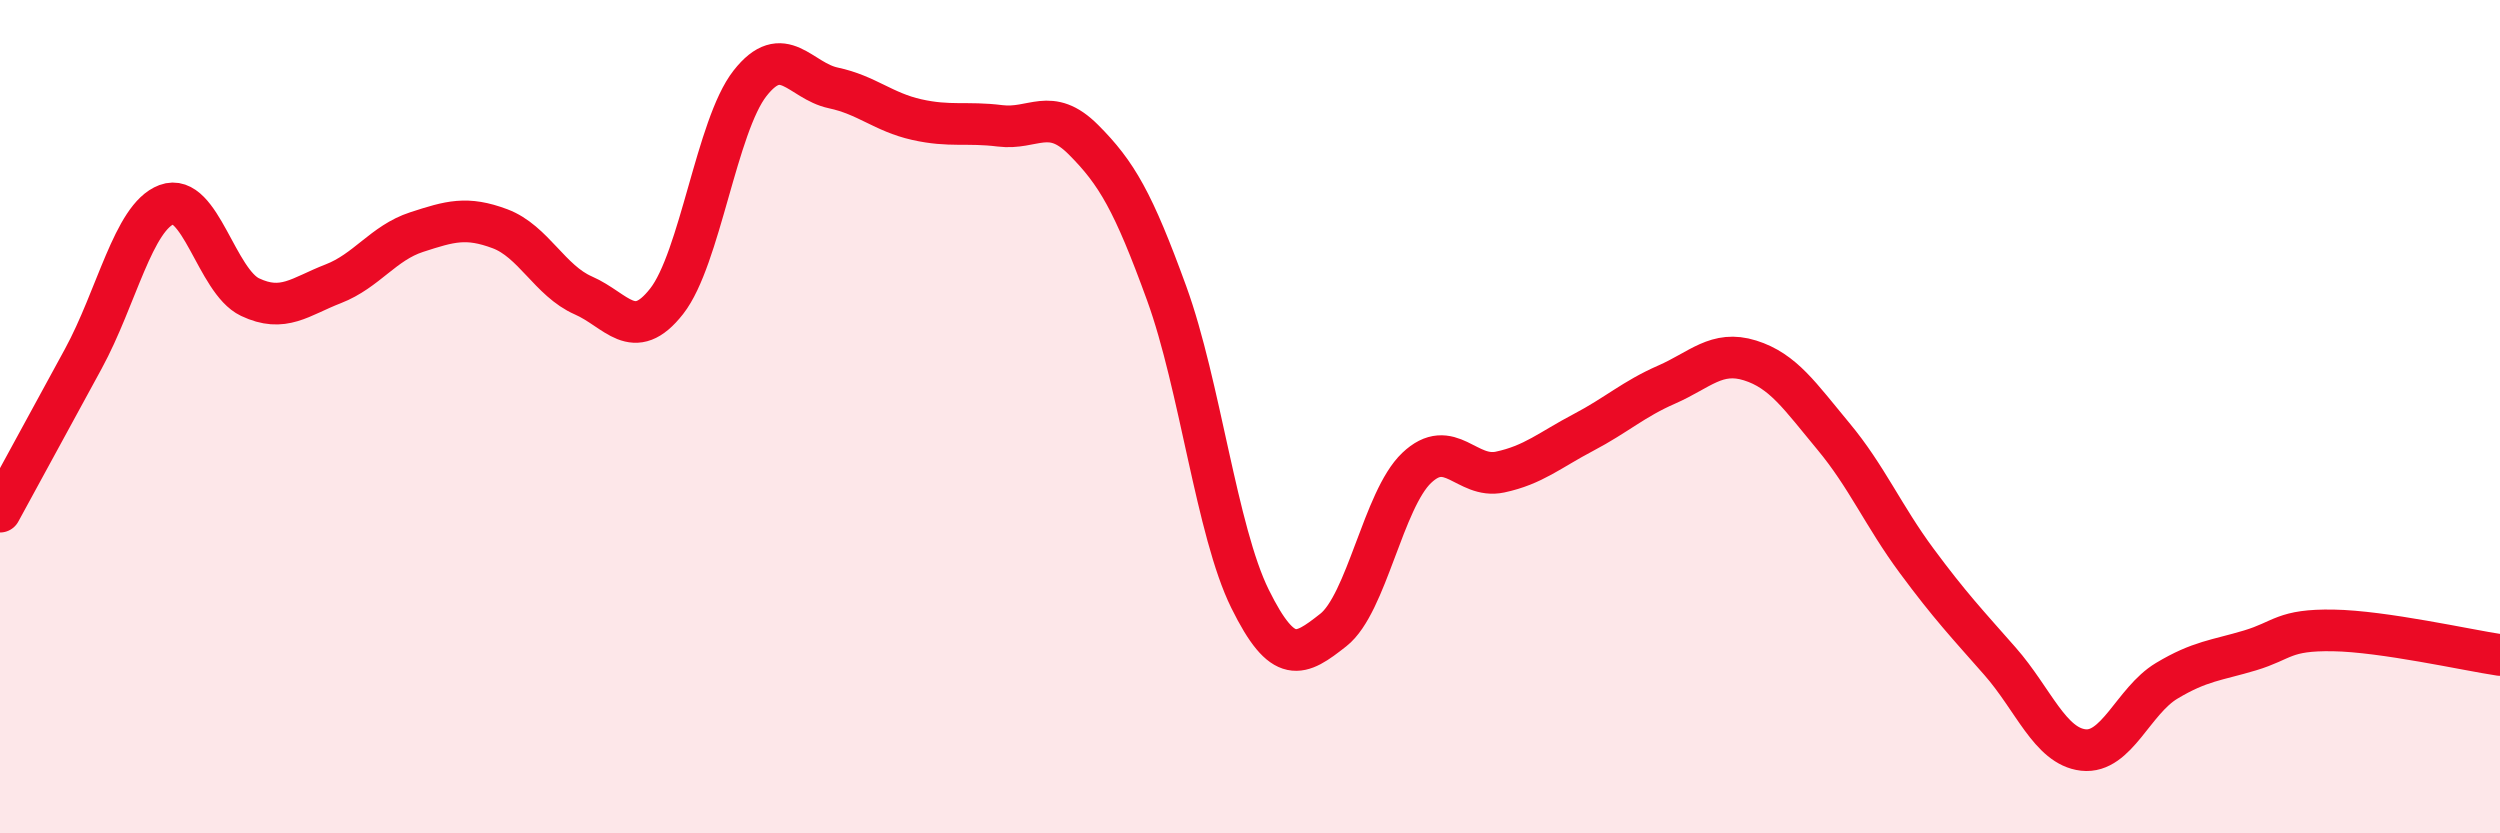 
    <svg width="60" height="20" viewBox="0 0 60 20" xmlns="http://www.w3.org/2000/svg">
      <path
        d="M 0,12.28 C 0.4,11.55 1.2,10.08 2,8.61 C 2.8,7.14 3.2,5.21 4,4.91 C 4.8,4.61 5.2,6.75 6,7.13 C 6.8,7.51 7.2,7.12 8,6.81 C 8.8,6.5 9.2,5.83 10,5.57 C 10.8,5.31 11.2,5.19 12,5.49 C 12.8,5.79 13.2,6.74 14,7.09 C 14.8,7.44 15.2,8.25 16,7.23 C 16.8,6.21 17.2,3.02 18,2 C 18.8,0.98 19.2,1.94 20,2.11 C 20.8,2.28 21.2,2.69 22,2.87 C 22.8,3.05 23.2,2.92 24,3.02 C 24.8,3.12 25.2,2.55 26,3.35 C 26.8,4.15 27.2,4.84 28,7.04 C 28.8,9.24 29.2,12.75 30,14.37 C 30.8,15.99 31.2,15.75 32,15.12 C 32.8,14.49 33.2,11.99 34,11.23 C 34.8,10.47 35.2,11.5 36,11.33 C 36.8,11.16 37.2,10.8 38,10.38 C 38.8,9.96 39.2,9.58 40,9.23 C 40.8,8.88 41.2,8.4 42,8.65 C 42.8,8.9 43.2,9.51 44,10.47 C 44.8,11.43 45.2,12.38 46,13.46 C 46.8,14.54 47.2,14.96 48,15.87 C 48.8,16.78 49.2,17.91 50,18 C 50.8,18.09 51.2,16.82 52,16.34 C 52.8,15.86 53.2,15.85 54,15.61 C 54.8,15.37 54.8,15.11 56,15.13 C 57.2,15.15 59.2,15.6 60,15.72L60 20L0 20Z"
        fill="#EB0A25"
        opacity="0.1"
        stroke-linecap="round"
        stroke-linejoin="round"
      />
      <path
        d="M 0,12.28 C 0.4,11.55 1.2,10.08 2,8.61 C 2.8,7.14 3.2,5.21 4,4.91 C 4.8,4.61 5.2,6.75 6,7.13 C 6.8,7.51 7.2,7.12 8,6.81 C 8.8,6.5 9.2,5.83 10,5.57 C 10.8,5.31 11.2,5.19 12,5.49 C 12.8,5.79 13.2,6.74 14,7.09 C 14.8,7.44 15.2,8.25 16,7.23 C 16.8,6.21 17.2,3.02 18,2 C 18.8,0.98 19.2,1.94 20,2.11 C 20.8,2.28 21.2,2.69 22,2.87 C 22.8,3.05 23.2,2.92 24,3.02 C 24.8,3.12 25.2,2.55 26,3.35 C 26.8,4.15 27.2,4.84 28,7.04 C 28.8,9.24 29.2,12.75 30,14.37 C 30.8,15.99 31.2,15.75 32,15.12 C 32.8,14.49 33.2,11.99 34,11.23 C 34.8,10.47 35.2,11.5 36,11.33 C 36.8,11.16 37.2,10.8 38,10.38 C 38.8,9.96 39.2,9.58 40,9.23 C 40.8,8.88 41.2,8.4 42,8.65 C 42.8,8.9 43.2,9.51 44,10.47 C 44.8,11.43 45.2,12.38 46,13.46 C 46.8,14.54 47.2,14.96 48,15.87 C 48.8,16.78 49.2,17.91 50,18 C 50.8,18.09 51.2,16.82 52,16.34 C 52.8,15.86 53.2,15.85 54,15.61 C 54.8,15.37 54.8,15.11 56,15.13 C 57.2,15.15 59.2,15.6 60,15.72"
        stroke="#EB0A25"
        stroke-width="1"
        fill="none"
        stroke-linecap="round"
        stroke-linejoin="round"
      />
    </svg>
  